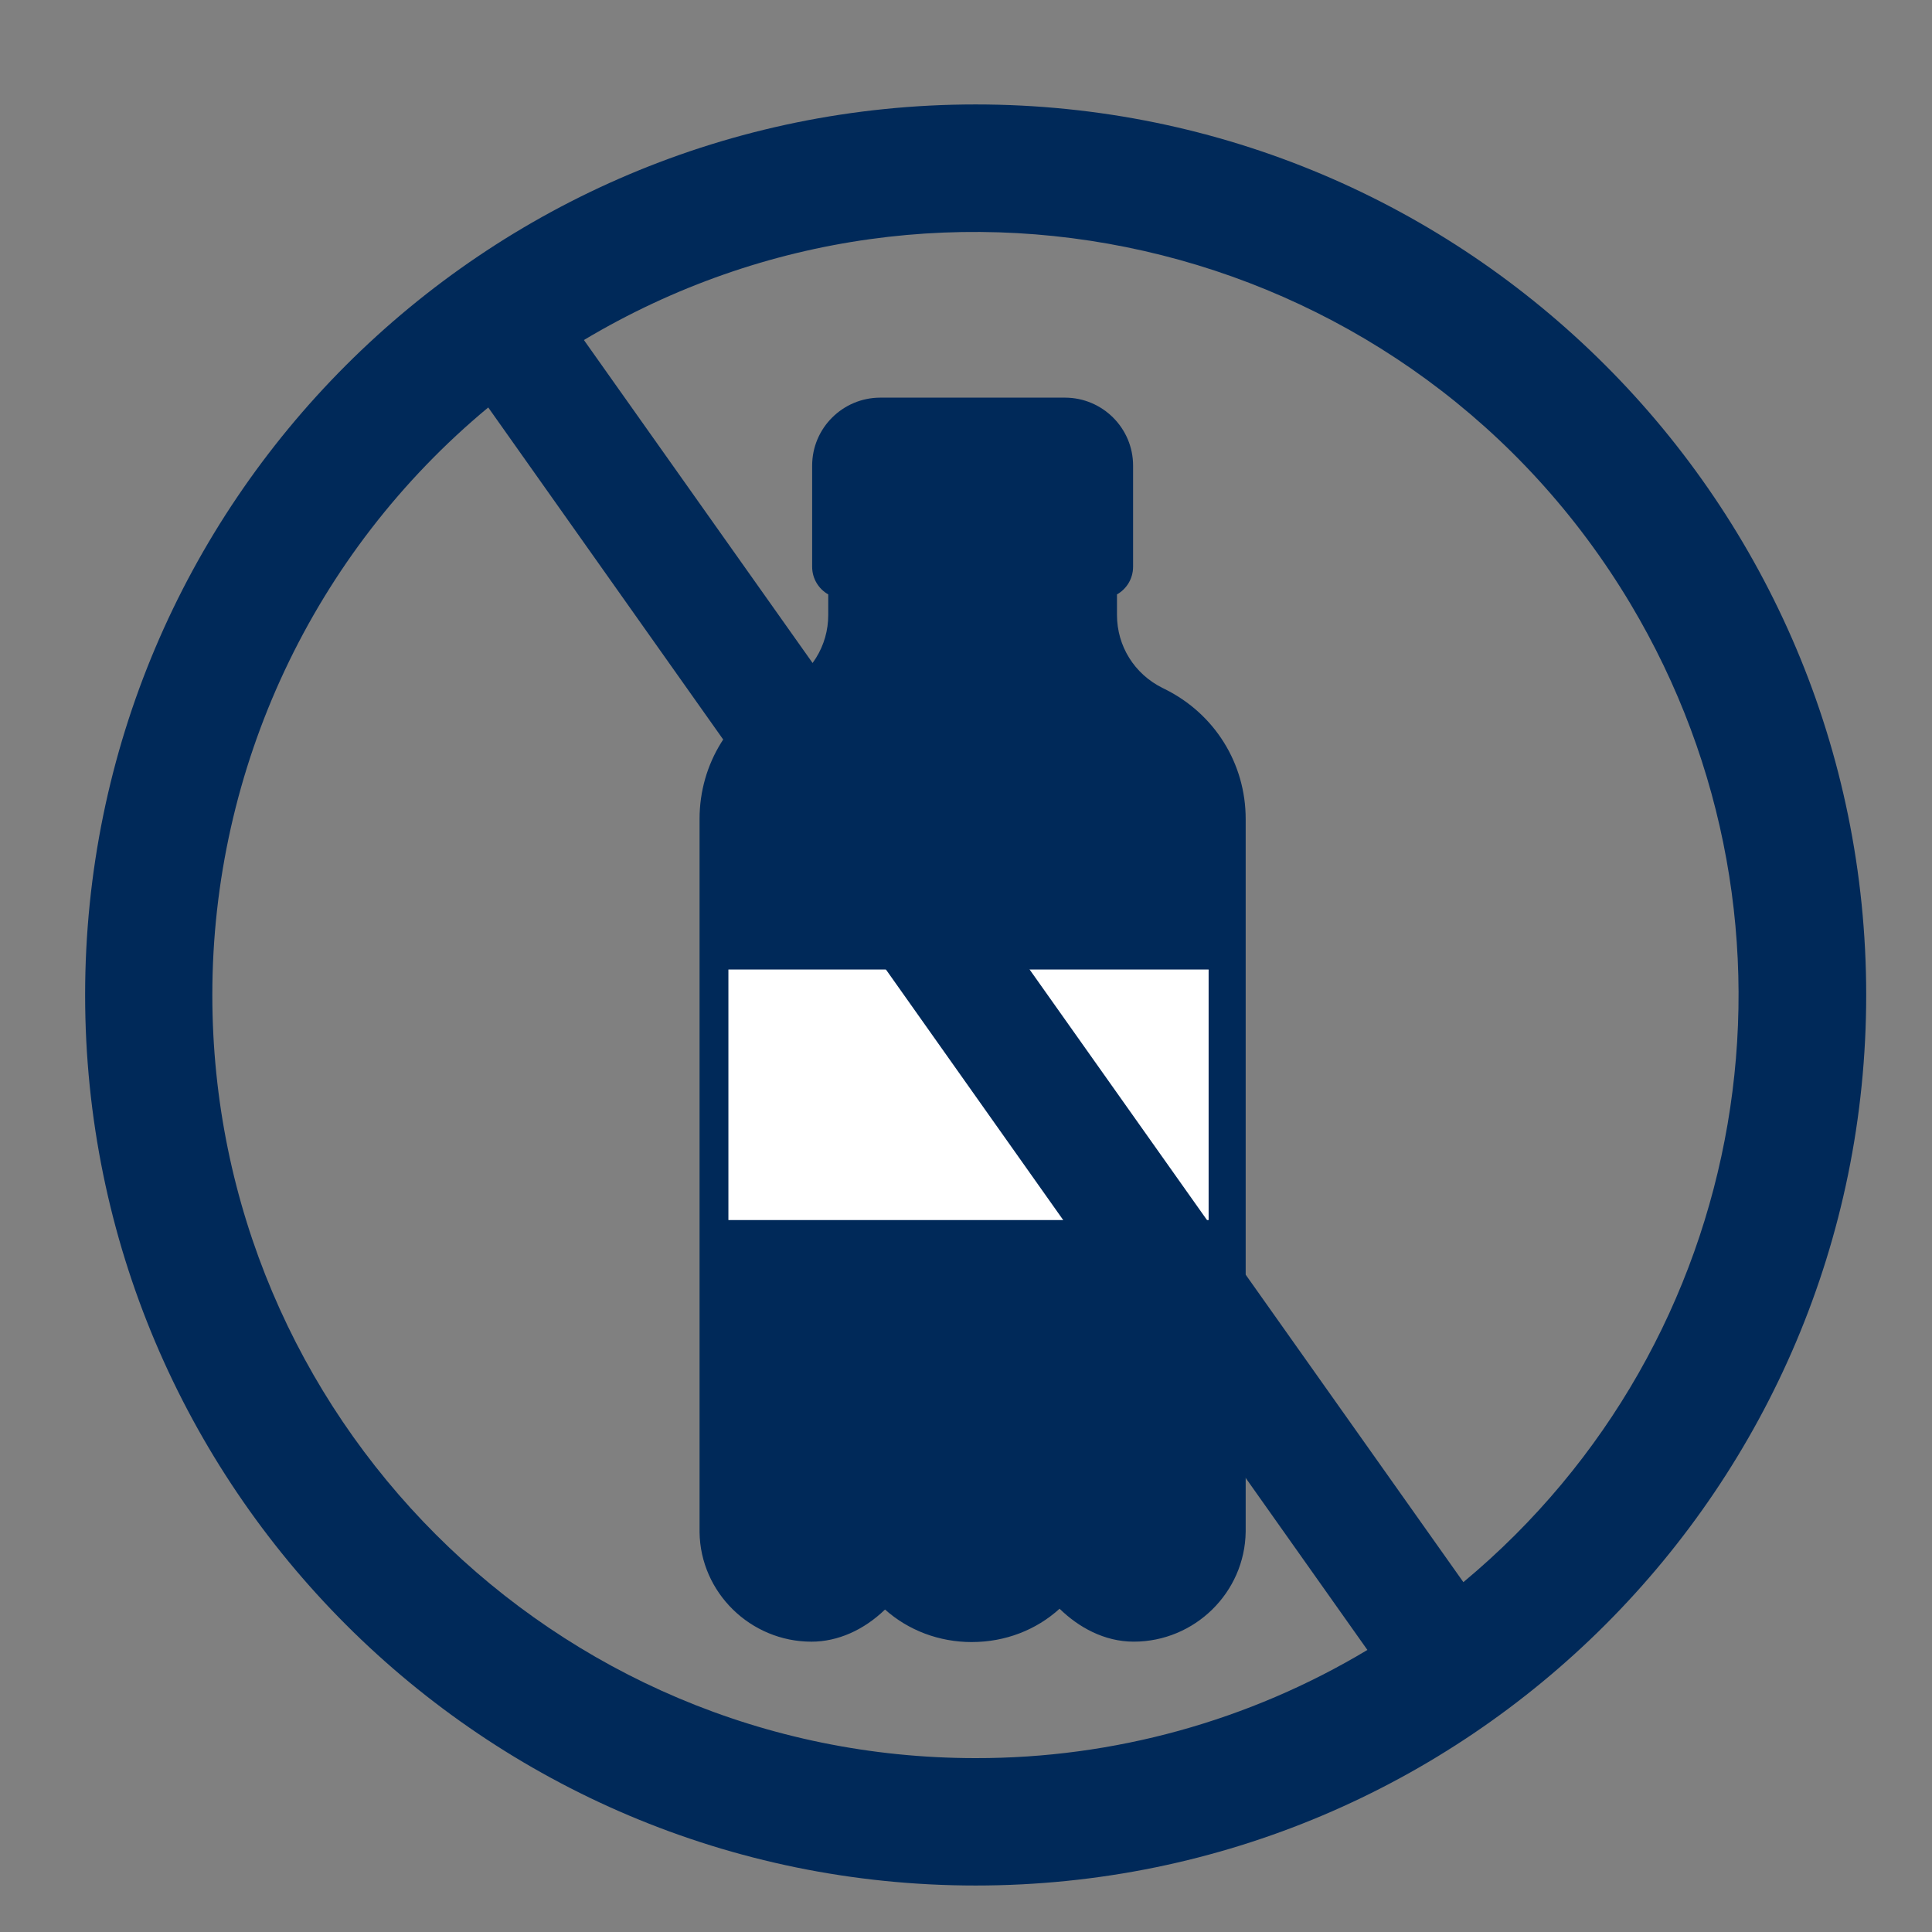 <?xml version="1.0" encoding="UTF-8"?>
<svg id="Capa_1" data-name="Capa 1" xmlns="http://www.w3.org/2000/svg" viewBox="0 0 100 100">
  <rect x="0" y="0" width="100" height="100" fill="#808080" stroke="none"/>
  <defs>
    <style>
      .cls-1, .cls-2, .cls-3 {
        stroke-width: 0px;
      }

      .cls-1, .cls-3 {
        fill: #002959;
      }

      .cls-2 {
        fill: #fff;
      }

      .cls-3 {
        fill-rule: evenodd;
      }
    </style>
  </defs>
  <g id="path6714">
    <path class="cls-3" d="m45.565,22.227c-1.041,0-1.884.838-1.884,1.871v5.24h.833v2.495c0,2.221-1.264,4.252-3.264,5.245l-.133.066c-2,.993-3.264,3.024-3.264,5.245v36.893h0c.029,2.247,1.869,4.048,4.15,4.048,1.467,0,2.751-1.076,3.488-2.205l.589-.002c.869,1.338,2.433,2.228,4.224,2.228,1.809,0,3.385-.907,4.248-2.267l.613-.003c.733,1.154,2.031,2.25,3.518,2.25,2.281,0,4.121-1.8,4.15-4.048h0v-7.974h0v-25.025h0v-3.894c0-2.221-1.264-4.252-3.264-5.245l-.133-.066c-2-.993-3.264-3.024-3.264-5.245v-2.495h.833v-5.24c0-1.033-.844-1.871-1.884-1.871h-9.555Z"/>
  </g>
  <g id="path11413">
    <path class="cls-1" d="m50.303,84.993c-1.702,0-3.292-.61-4.494-1.684-1.098,1.061-2.447,1.664-3.807,1.664-3.154,0-5.753-2.543-5.793-5.67v-.06s0-36.855,0-36.855c0-2.864,1.6-5.438,4.177-6.717l.137-.068c1.446-.718,2.347-2.164,2.347-3.771v-1.065c-.497-.283-.833-.817-.833-1.43v-5.24c0-1.938,1.583-3.515,3.528-3.515h9.555c1.945,0,3.528,1.577,3.528,3.515v5.24c0,.613-.336,1.148-.833,1.43v1.065c0,1.607.901,3.053,2.351,3.773l.131.065c2.579,1.281,4.179,3.854,4.179,6.718v36.893c-.041,3.148-2.64,5.691-5.794,5.691-1.536,0-2.863-.754-3.839-1.704-1.206,1.099-2.813,1.724-4.54,1.724Zm-4.224-5.515c.557,0,1.075.282,1.378.749.602.926,1.665,1.479,2.845,1.479,1.193,0,2.263-.562,2.861-1.505.3-.472.819-.759,1.378-.762l.612-.003h.009c.562,0,1.086.288,1.388.763.47.74,1.31,1.487,2.13,1.487,1.388,0,2.489-1.065,2.507-2.425v-36.872c0-1.607-.901-3.053-2.351-3.773l-.131-.065c-2.579-1.28-4.179-3.854-4.179-6.718v-2.495c0-.613.336-1.148.833-1.43v-3.81c0-.126-.108-.228-.241-.228h-9.555c-.133,0-.241.102-.241.228v3.81c.497.283.833.817.833,1.43v2.495c0,2.864-1.6,5.438-4.176,6.717l-.137.068c-1.447.718-2.348,2.164-2.348,3.771v36.893c.018,1.339,1.119,2.404,2.507,2.404.8,0,1.637-.733,2.112-1.46.302-.463.816-.742,1.369-.745l.589-.002h.007Z"/>
  </g>
  <rect class="cls-2" x="37.702" y="50.182" width="24.856" height="12.968"/>
  <path class="cls-1" d="m50.5,5.406C25.043,5.406,4.406,26.043,4.406,51.5s20.637,46.094,46.094,46.094,46.094-20.637,46.094-46.094S75.957,5.406,50.5,5.406Zm0,85.594c-21.818.003-39.508-17.683-39.51-39.501-.001-11.756,5.233-22.902,14.281-30.409l45.505,64.311c-6.124,3.675-13.134,5.611-20.275,5.599Zm25.244-9.108L30.223,17.599c18.734-11.187,42.989-5.069,54.176,13.665,9.975,16.705,6.303,38.186-8.655,50.628Z"/>
</svg>